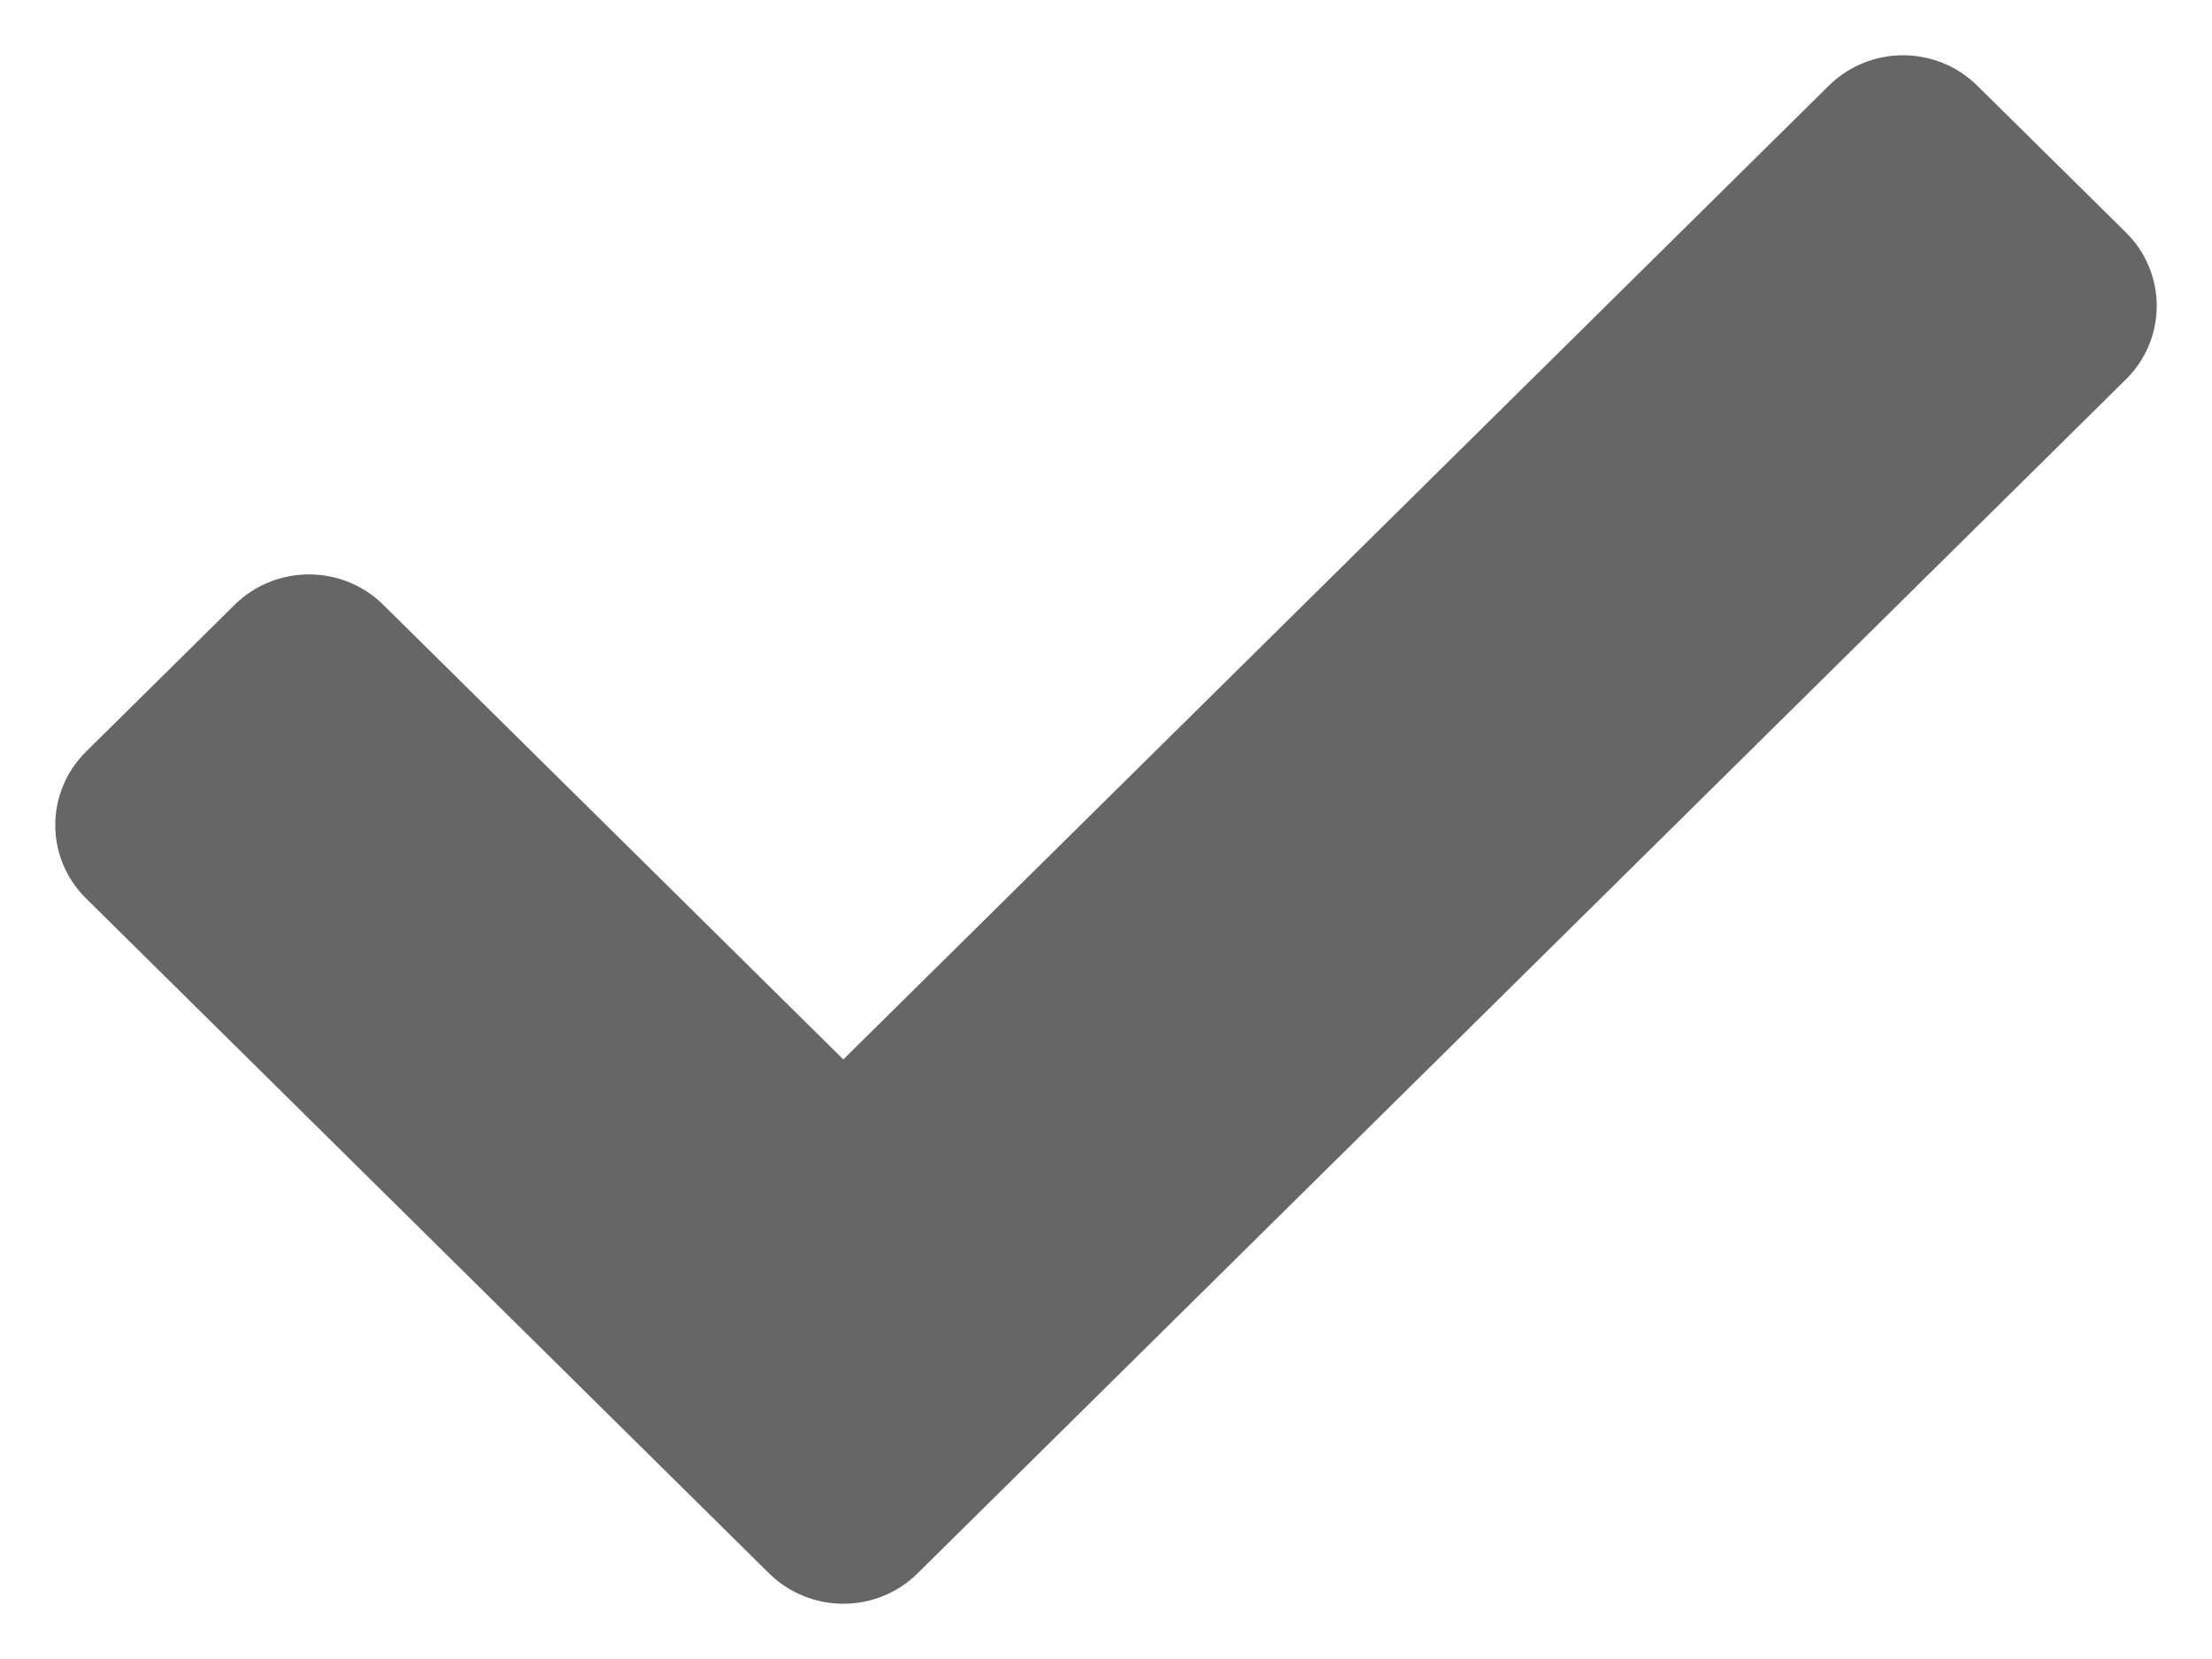 <svg width="20" height="15" viewBox="0 0 20 15" fill="none" xmlns="http://www.w3.org/2000/svg">
<path d="M6.953 14.225L0.778 8.123C0.407 7.757 0.407 7.163 0.778 6.796L2.122 5.468C2.493 5.102 3.094 5.102 3.465 5.468L7.625 9.579L16.535 0.775C16.906 0.408 17.507 0.408 17.878 0.775L19.222 2.102C19.593 2.469 19.593 3.063 19.222 3.43L8.297 14.225C7.926 14.592 7.324 14.592 6.953 14.225Z" fill="black" fill-opacity="0.6"/>
</svg>
